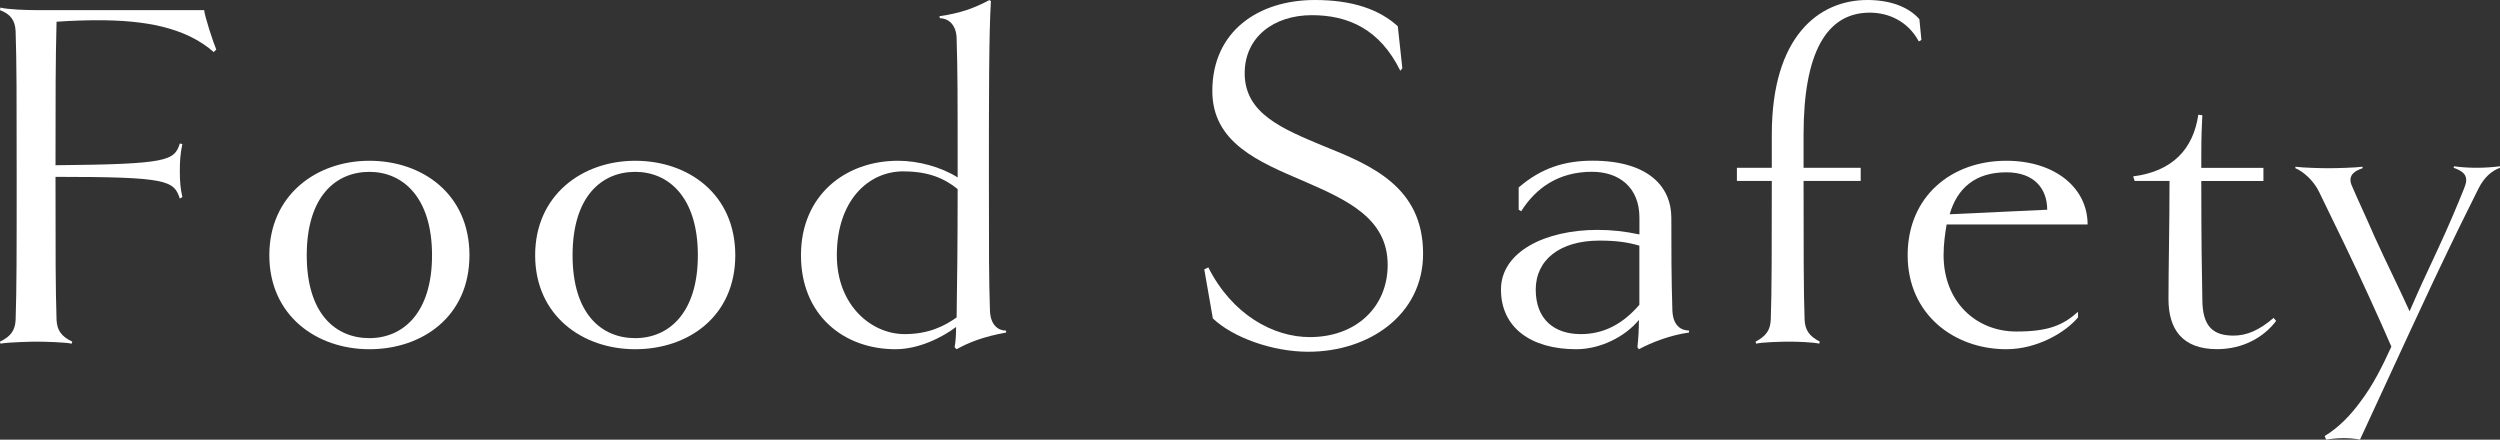 <?xml version="1.0" encoding="UTF-8"?><svg id="_レイヤー_2" xmlns="http://www.w3.org/2000/svg" viewBox="0 0 385.5 67.8"><rect x="0" y="0" width="385.5" height="67.8" fill="#333333" stroke="none"/><defs><style>.cls-1{fill:#fff;}</style></defs><g id="_レイヤー_1-2"><path class="cls-1" d="m32.96,8.03c-4.44-3.9-10.83-4.91-17.85-4.91-2.1,0-4.21.08-6.39.23-.16,6.23-.16,11.22-.16,22.13,17.38-.16,18.31-.7,19.17-3.35l.39.08c-.31,1.48-.39,2.57-.39,4.13,0,1.64.08,2.65.39,4.05l-.39.23c-.93-2.81-1.95-3.35-19.17-3.35v.08c0,12,0,16.91.16,21.98.08,1.64.78,2.57,2.42,3.35l-.08.31c-1.09-.23-4.29-.31-5.46-.31-.62,0-4.36.08-5.53.31l-.08-.31c1.64-.78,2.34-1.71,2.42-3.35.16-5.06.16-10.05.16-22.21s0-17.22-.16-22.29c-.08-1.71-.78-2.65-2.42-3.27l.08-.39c1.17.31,4.21.39,5.46.39h25.95c.08.94,1.4,4.99,1.87,6.08l-.39.39Z"/><path class="cls-1" d="m56.96,53.85c-8.18,0-15.43-5.22-15.43-14.49s7.25-14.57,15.43-14.57,15.43,5.14,15.43,14.57-7.25,14.49-15.43,14.49Zm0-27.35c-5.14,0-9.66,3.74-9.66,12.86s4.52,12.78,9.66,12.78,9.66-3.82,9.66-12.78-4.52-12.86-9.66-12.86Z"/><path class="cls-1" d="m97.95,53.85c-8.18,0-15.43-5.22-15.43-14.49s7.25-14.57,15.43-14.57,15.43,5.14,15.43,14.57-7.25,14.49-15.43,14.49Zm0-27.35c-5.14,0-9.66,3.74-9.66,12.86s4.52,12.78,9.66,12.78,9.66-3.82,9.66-12.78-4.52-12.86-9.66-12.86Z"/><path class="cls-1" d="m155.15,51.28c-3.51.62-5.84,1.56-7.64,2.57l-.31-.31c.16-.86.23-1.87.23-3.12-2.18,1.64-5.77,3.43-9.35,3.43-7.95,0-14.57-5.22-14.57-14.49s6.86-14.57,14.96-14.57c3.12,0,6.62.94,9.2,2.57v-.7c0-11.77,0-15.74-.16-20.81-.08-2.18-1.4-3.04-2.57-3.04l-.08-.31c3.27-.47,5.38-1.25,7.71-2.49l.23.16c-.31,4.99-.31,14.81-.31,26.96s0,15.66.16,20.73c.08,2.34,1.32,3.12,2.49,3.12v.31Zm-15.82-24.86c-5.53,0-10.29,4.6-10.29,12.94,0,7.79,5.38,12.16,10.44,12.16,3.74,0,6.16-1.25,8.03-2.57.08-4.91.16-11.69.16-19.79-2.1-1.71-4.6-2.73-8.34-2.73Z"/><path class="cls-1" d="m201.75,54.24c-5.53,0-11.61-2.18-14.73-5.14l-1.32-7.56.62-.31c3.66,7.25,9.97,10.75,15.66,10.75,7.09,0,12-4.6,12-11.14,0-7.25-6.39-10.05-13.01-12.94-6.94-2.96-14.03-5.92-14.03-13.87,0-9.2,7.09-14.03,15.82-14.03,5.84,0,9.97,1.48,12.78,4.05l.7,6.47-.31.39c-3.19-6.47-8.1-8.57-13.64-8.57-5.84,0-10.36,3.35-10.36,8.96,0,6.23,5.84,8.57,12.16,11.22,7.4,2.96,15.35,6.31,15.35,16.6,0,9.43-8.34,15.12-17.69,15.12Z"/><path class="cls-1" d="m260.43,51.28c-2.81.39-5.69,1.48-7.71,2.57l-.23-.31c.16-1.48.23-2.81.23-4.21-2.1,2.57-5.92,4.52-9.66,4.52-7.01,0-11.61-3.35-11.61-9.2s6.86-9.2,14.88-9.2c2.26,0,4.21.23,6.47.7v-2.57c0-4.75-3.19-7.09-7.32-7.09-5.14,0-8.65,2.49-10.91,6.08l-.39-.23v-3.43c3.43-2.96,7.01-4.13,11.38-4.13,8.57,0,12.16,3.97,12.16,8.81s0,9.2.16,14.26c.08,2.34,1.32,3.12,2.57,3.12v.31Zm-7.64-13.4c-1.87-.55-3.66-.78-6.16-.78-6.08,0-9.82,2.96-9.82,7.56s2.88,6.86,6.94,6.86c3.66,0,6.55-1.64,9.04-4.52v-9.12Z"/><path class="cls-1" d="m296.27,6.16l-.39.23c-1.71-3.19-4.75-4.44-7.56-4.44-6.7,0-10.21,6.23-10.21,18.78v5.14h8.81v2.03h-8.81c0,9.35,0,17.38.16,21.43.08,1.56.7,2.49,2.34,3.35l-.08.31c-1.01-.23-3.43-.31-4.6-.31-1.25,0-4.13.08-5.14.31l-.08-.31c1.64-.86,2.26-1.79,2.34-3.35.16-4.05.16-12.08.16-21.43h-5.38v-2.03h5.38v-5.14c0-15.12,7.25-20.73,14.73-20.73,3.58,0,6.39,1.09,8.03,2.96l.31,3.2Z"/><path class="cls-1" d="m300.17,34.6c-.23,1.4-.47,2.96-.47,4.75,0,7.17,4.99,11.77,11.22,11.77,4.91,0,7.17-.94,9.51-3.04v.86c-1.87,2.26-6.23,4.91-11.07,4.91-8.03,0-15.2-5.38-15.2-14.49s6.78-14.57,15.2-14.57c7.56,0,12.55,4.21,12.55,9.82h-21.74Zm15.51-2.26c0-3.19-1.95-5.77-6.31-5.77-4.75,0-7.56,2.42-8.73,6.47l15.04-.7Z"/><path class="cls-1" d="m350.98,49.48c-1.87,2.49-5.06,4.36-9.12,4.36-5.38,0-7.48-3.12-7.48-7.71,0-4.91.16-11.22.16-18.23h-5.38l-.23-.7c6.08-.78,9.27-4.21,10.05-9.51l.62.08c-.08,1.64-.16,2.96-.16,6.55v1.56h9.58v2.03h-9.58c0,9.51.08,13.72.16,18.23,0,4.36,1.79,5.61,4.83,5.61,1.95,0,3.9-.78,6.16-2.73l.39.47Z"/><path class="cls-1" d="m385.5,25.87c-1.25.47-2.42,1.4-3.35,3.27-2.03,4.05-3.27,6.55-6.86,14.1-4.21,8.96-9.66,20.88-11.38,24.55-.78-.16-1.64-.23-2.49-.23s-1.79.08-2.73.23l-.23-.55c2.18-1.32,3.97-3.19,5.46-5.22,2.03-2.65,3.51-5.69,4.83-8.57-1.71-3.97-4.83-10.83-7.32-15.98l-3.82-7.87c-.86-1.79-2.49-3.19-3.66-3.66v-.23c1.17.16,3.9.23,5.14.23,1.17,0,4.13-.08,5.22-.23v.23c-1.17.39-1.87.94-1.87,1.79,0,.31.08.62.23.94.86,2.03,1.95,4.29,3.51,7.87,1.95,4.29,3.43,7.17,5.38,11.46,1.87-4.29,1.87-4.21,4.29-9.43,1.79-3.82,3.2-7.25,4.05-9.35.39-.94.39-1.25.39-1.48,0-1.01-.86-1.48-1.95-1.87l.08-.23c1.09.16,2.26.23,3.51.23s2.34-.08,3.58-.23v.23Z"/></g></svg>